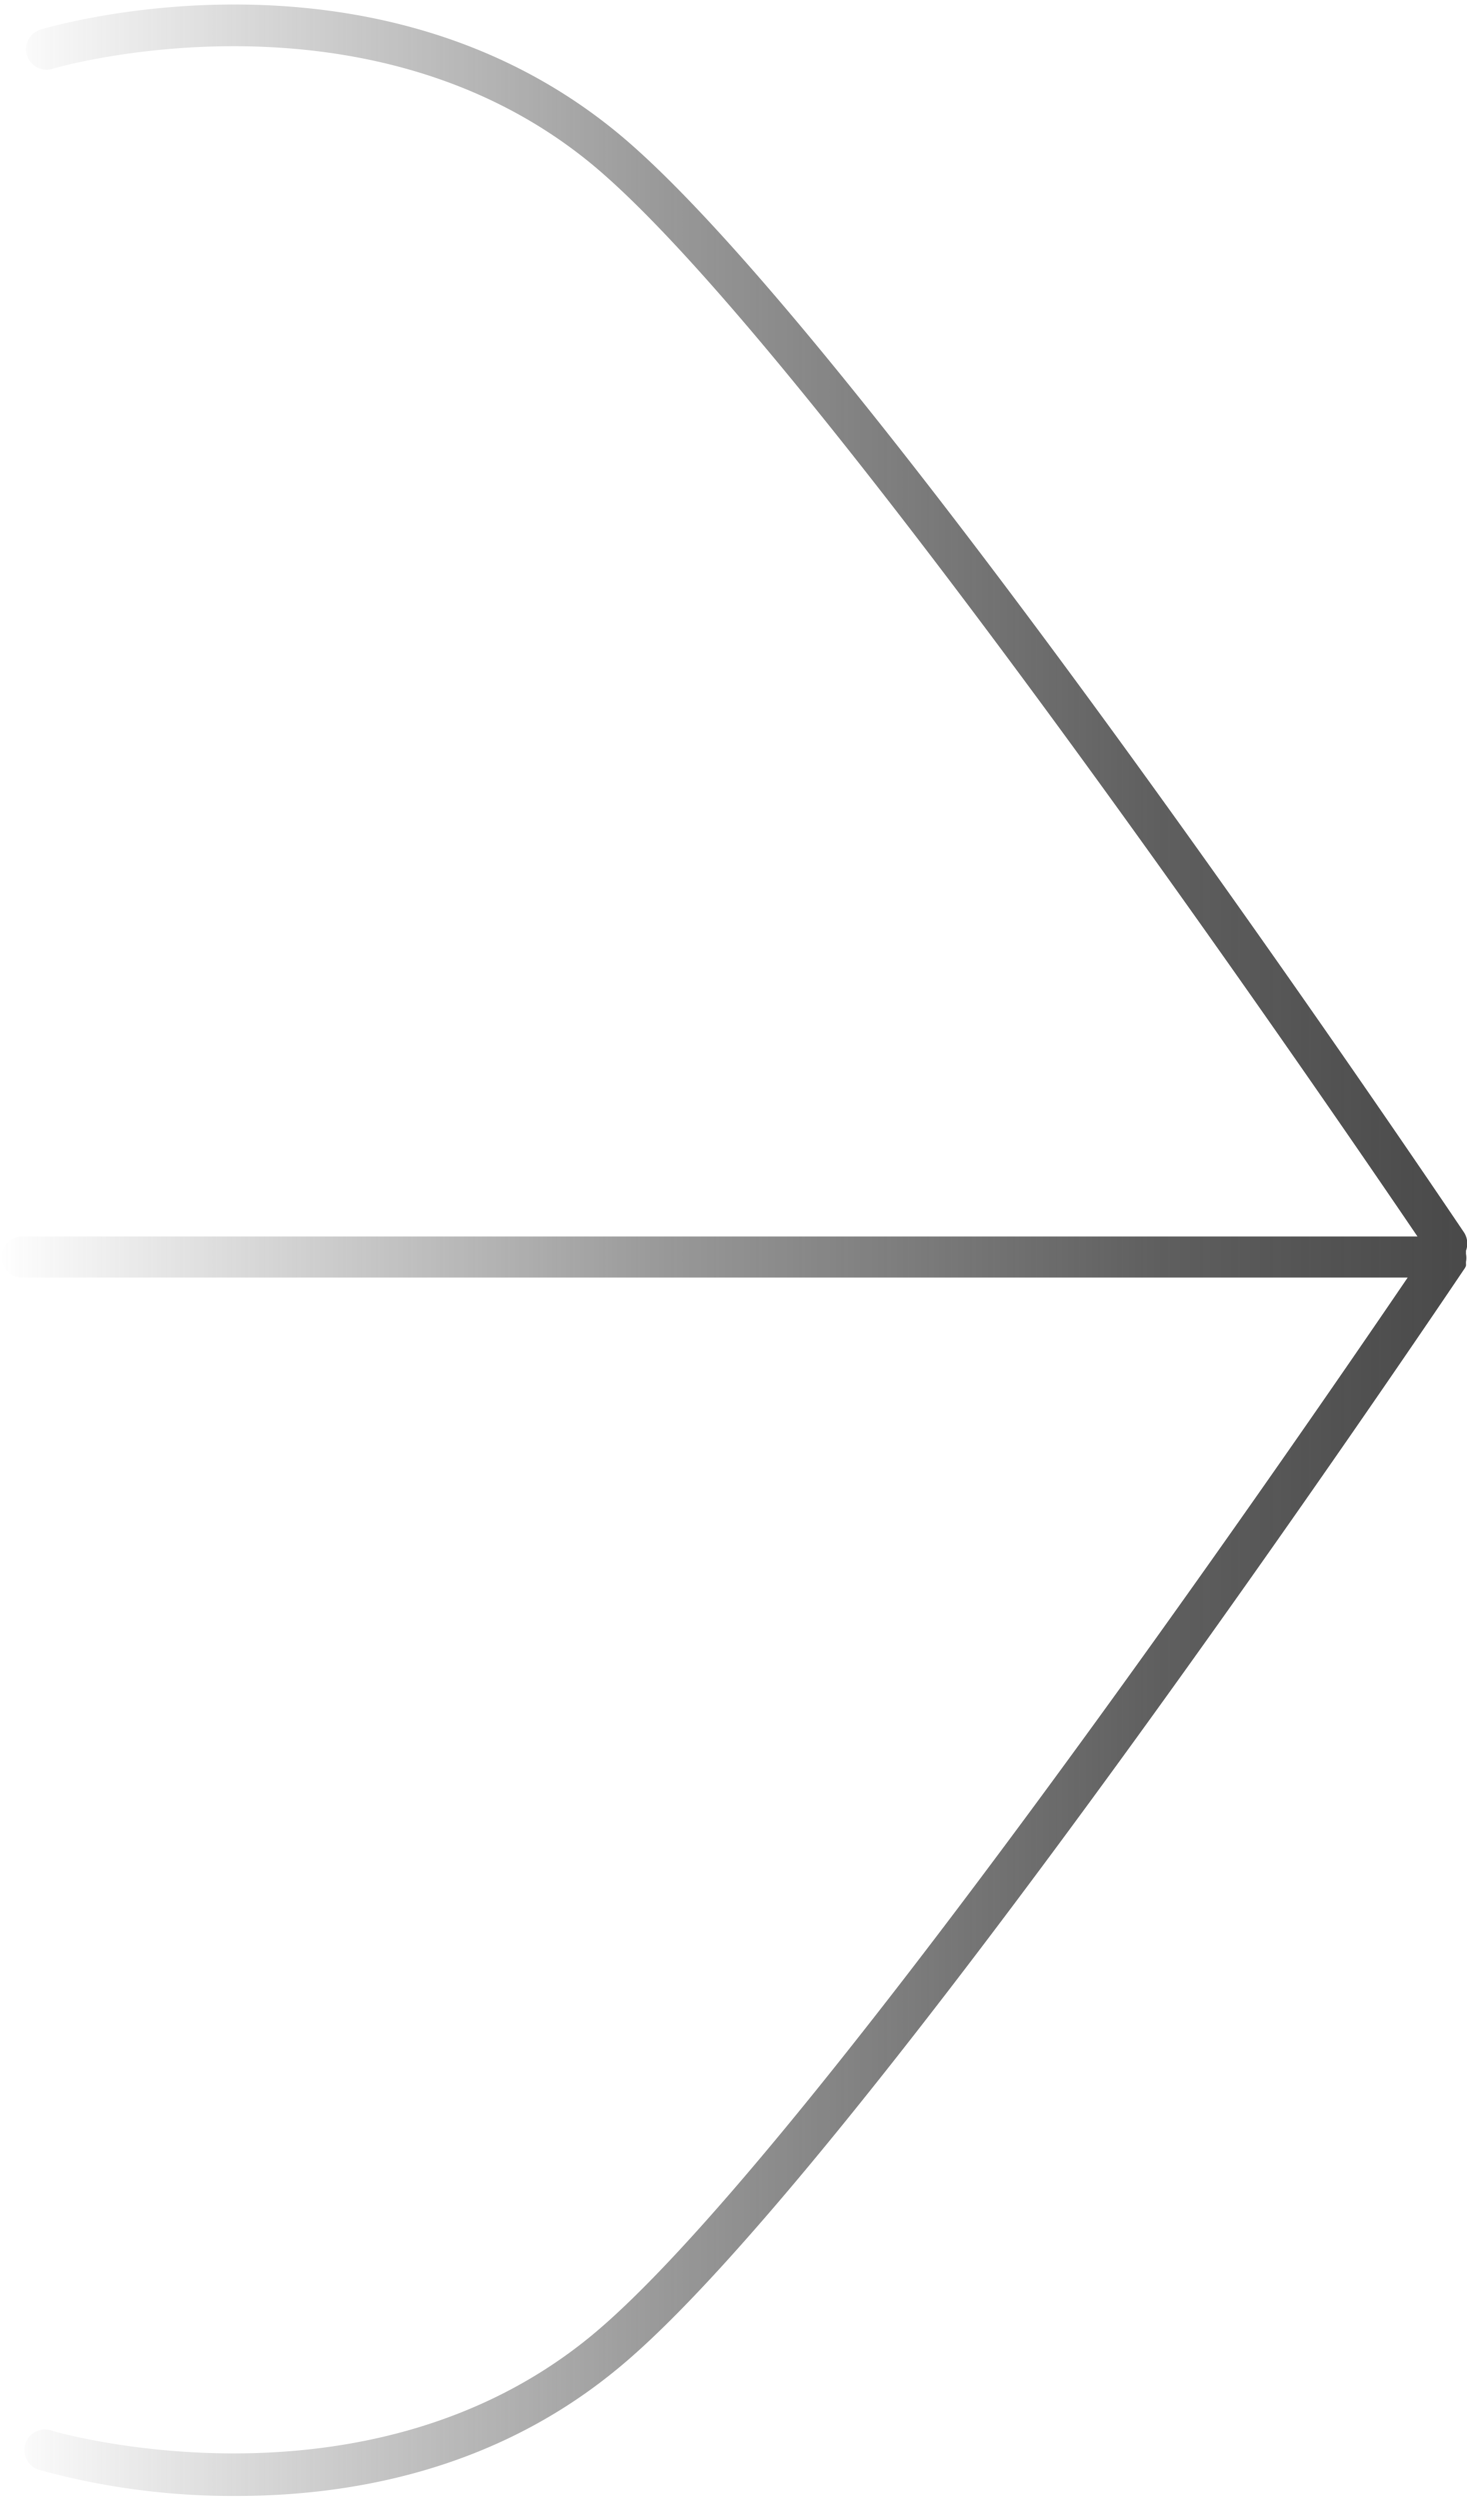 <?xml version="1.0" encoding="UTF-8"?> <svg xmlns="http://www.w3.org/2000/svg" xmlns:xlink="http://www.w3.org/1999/xlink" id="Слой_1" data-name="Слой 1" viewBox="0 0 86.78 147.83"><defs><style>.cls-1{fill:url(#Безымянный_градиент_26);}</style><linearGradient id="Безымянный_градиент_26" y1="73.91" x2="86.78" y2="73.91" gradientTransform="matrix(-1, 0, 0, 1, 86.78, 0)" gradientUnits="userSpaceOnUse"><stop offset="0" stop-color="#494949"></stop><stop offset="0.21" stop-color="#494949" stop-opacity="0.88"></stop><stop offset="0.55" stop-color="#494949" stop-opacity="0.56"></stop><stop offset="0.97" stop-color="#494949" stop-opacity="0.04"></stop><stop offset="1" stop-color="#494949" stop-opacity="0"></stop></linearGradient></defs><path class="cls-1" d="M1.21,73.12H83.85c-5.11-7.53-36.36-53.26-49-63.54C21.5-1.26,3.28,4,3.1,4.07a1.21,1.21,0,1,1-.7-2.32c.79-.24,19.62-5.71,34,6,14,11.38,48.72,62.93,50.19,65.11a1.21,1.21,0,0,1,.13,1.1s0,0,0,.08l0,.11a1.24,1.24,0,0,1,0,.47l0,.11a.56.56,0,0,1,0,.12.69.69,0,0,1-.1.19,0,0,0,0,1,0,0c-1.47,2.19-36.19,53.74-50.19,65.12-7.33,6-15.82,7.44-22.49,7.44A43.05,43.05,0,0,1,2.4,146.08a1.22,1.22,0,1,1,.7-2.33c.18.06,18.4,5.33,31.74-5.51,12.24-9.94,41.91-53.1,48.43-62.69H1.21a1.22,1.22,0,0,1,0-2.43Z"></path></svg> 